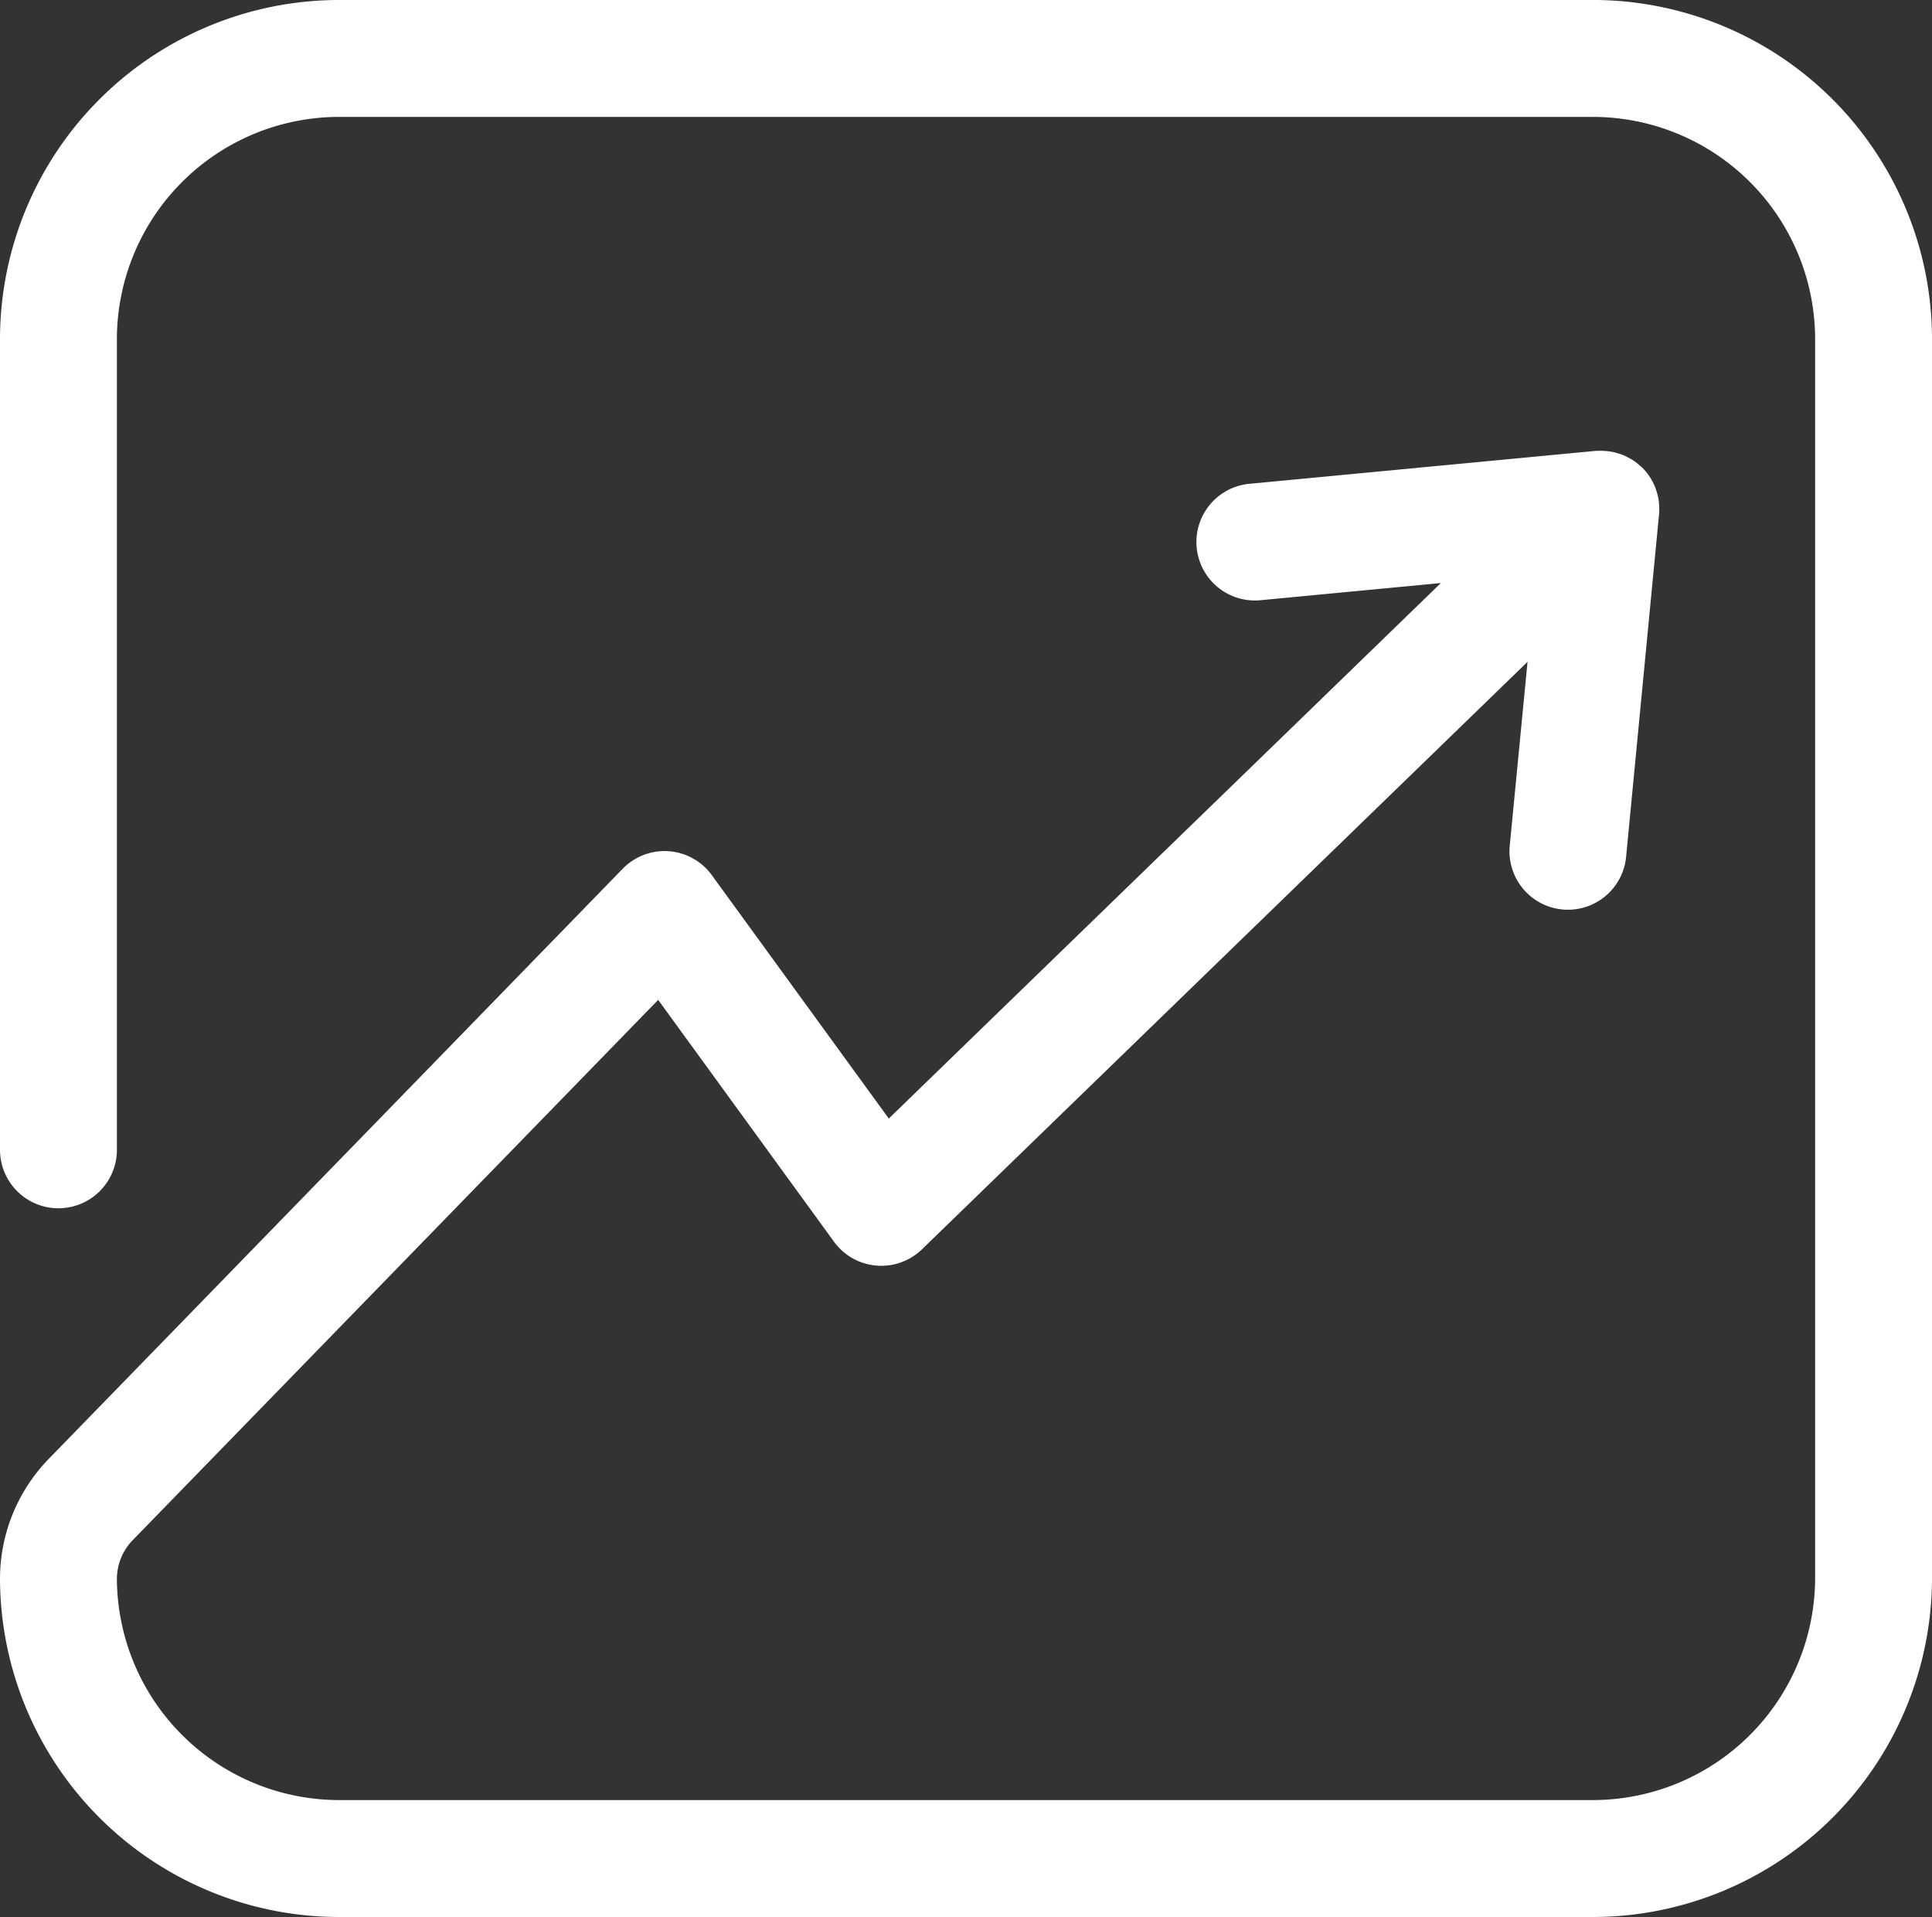 <svg xmlns="http://www.w3.org/2000/svg" width="75.592" height="74.987" viewBox="0 0 75.592 74.987">
  <rect x="0" y="0" width="75.592" height="74.987" fill="#333333" stroke="none"/>
  <path id="Path_2337" data-name="Path 2337" d="M70.343,880.688H21.363A13.275,13.275,0,0,0,8.057,893.9v31.765a2.287,2.287,0,0,0,4.574,0V893.9a8.7,8.7,0,0,1,8.732-8.639h48.98a8.7,8.7,0,0,1,8.733,8.639v48.561a8.7,8.7,0,0,1-8.733,8.64H21.363a8.7,8.7,0,0,1-8.732-8.64,2.184,2.184,0,0,1,.621-1.529L33.809,919.8l6.879,9.459a2.287,2.287,0,0,0,3.441.3l23.695-22.983-.7,7.233a2.287,2.287,0,0,0,4.552.44l1.3-13.513a2.74,2.74,0,0,0-.008-.341,1.115,1.115,0,0,0-.011-.127,2.514,2.514,0,0,0-.084-.356l-.033-.11a2.812,2.812,0,0,0-.21-.426,2.41,2.41,0,0,0-.313-.391.79.79,0,0,0-.1-.083,2.022,2.022,0,0,0-.258-.206,2.2,2.2,0,0,0-.2-.111,2,2,0,0,0-.233-.111c-.059-.022-.12-.04-.2-.062a1.792,1.792,0,0,0-.252-.059,2.005,2.005,0,0,0-.21-.024,2.21,2.21,0,0,0-.284-.005h-.077L56.94,899.613a2.287,2.287,0,0,0,.431,4.554l7.061-.672-21.6,20.947-6.925-9.522a2.285,2.285,0,0,0-3.487-.248L9.972,937.747a6.734,6.734,0,0,0-1.915,4.715,13.275,13.275,0,0,0,13.306,13.213h48.98a13.275,13.275,0,0,0,13.306-13.213V893.9a13.275,13.275,0,0,0-13.306-13.213m2.172,19.245Z" transform="translate(-8.057 -880.688)" fill="#fff"/>
</svg>
